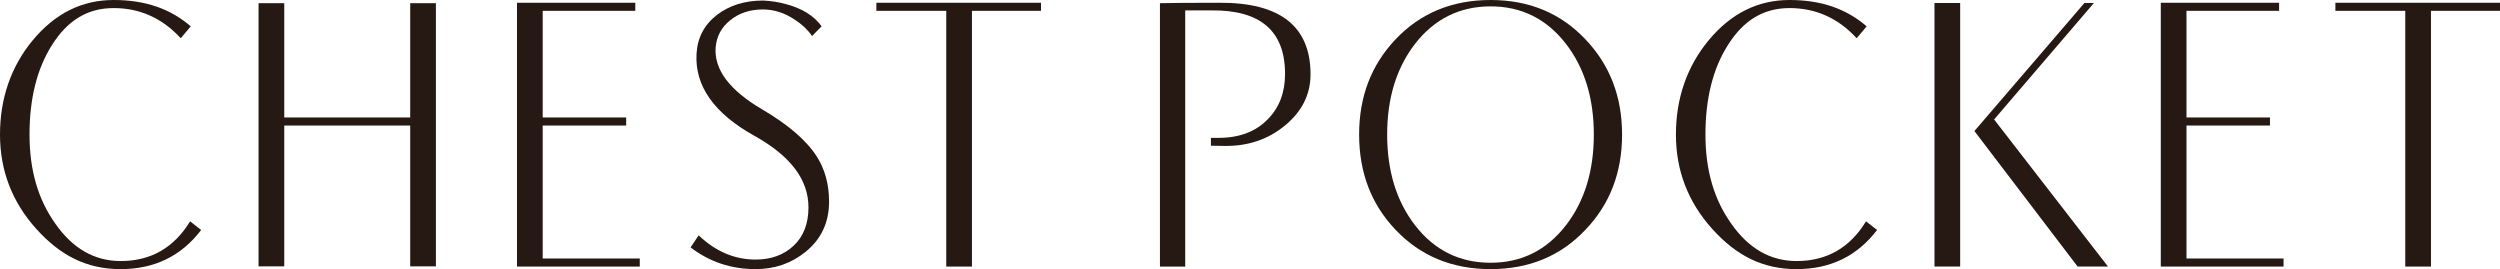 <?xml version="1.0" encoding="UTF-8"?>
<svg id="_レイヤー_1" data-name="レイヤー 1" xmlns="http://www.w3.org/2000/svg" viewBox="0 0 470.8 50.68">
  <defs>
    <style>
      .cls-1 {
        fill: #261914;
        stroke-width: 0px;
      }
    </style>
  </defs>
  <path class="cls-1" d="M37.88,43.31c-3.73,4.91-8.79,7.37-15.16,7.37s-11.35-2.53-15.9-7.59S0,32.11,0,25.34,2.05,12.55,6.16,7.59C10.35,2.53,15.43,0,21.4,0s10.68,1.65,14.52,4.96l-1.88,2.24c-3.49-3.79-7.71-5.68-12.64-5.68s-8.71,2.33-11.64,7.01c-2.8,4.43-4.2,10.04-4.2,16.81s1.63,12.25,4.88,16.81c3.28,4.67,7.37,7.01,12.28,7.01,5.68,0,10.04-2.49,13.08-7.48l2.08,1.63Z"/>
  <path class="cls-1" d="M82.09,50.16h-4.84v-26.52h-23.72v26.52h-4.84V.6h4.84v21.52h23.72V.6h4.84v49.56Z"/>
  <path class="cls-1" d="M120.48,50.2h-23.12V.52h22.28v1.52h-17.44v20.08h15.72v1.52h-15.72v25.04h18.28v1.52Z"/>
  <path class="cls-1" d="M156.13,37.98c0,3.91-1.48,7.07-4.44,9.46-2.67,2.16-5.8,3.24-9.4,3.24-4.61,0-8.69-1.37-12.24-4.09l1.52-2.27c3.2,3.04,6.77,4.56,10.72,4.56,2.93,0,5.33-.87,7.18-2.62s2.78-4.15,2.78-7.21c0-5.22-3.39-9.7-10.16-13.46-7.6-4.23-11.24-9.37-10.92-15.42.16-3.06,1.45-5.52,3.88-7.39,2.35-1.78,5.24-2.68,8.68-2.68,1.49.08,2.88.29,4.16.64,3.09.79,5.37,2.2,6.84,4.21l-1.8,1.83c-.8-1.16-1.89-2.2-3.28-3.09-1.89-1.27-3.89-1.91-6-1.91-2.4,0-4.44.67-6.12,2.02-1.68,1.34-2.6,3.07-2.76,5.17-.29,4.13,2.6,7.99,8.68,11.58,4.96,2.9,8.41,5.87,10.36,8.91,1.55,2.42,2.32,5.26,2.32,8.5Z"/>
  <path class="cls-1" d="M196.04,2.04h-13v48.16h-4.84V2.04h-13.16V.52h31v1.52Z"/>
  <path class="cls-1" d="M246.8,14c0,3.79-1.61,7-4.82,9.64-3.21,2.64-7.03,3.92-11.46,3.84-.99,0-1.81-.01-2.48-.04v-1.48h1.44c3.97,0,7.09-1.2,9.36-3.6,2.11-2.19,3.16-5,3.16-8.44,0-8.08-4.63-12.07-13.88-11.96h-4.92v48.24h-4.76V.6c2.37-.05,6.08-.08,11.12-.08,11.49-.08,17.24,4.41,17.24,13.48Z"/>
  <path class="cls-1" d="M305.47,25.34c0,7.14-2.29,13.11-6.88,17.91-4.67,4.96-10.63,7.43-17.88,7.43s-13.23-2.48-17.92-7.43c-4.56-4.8-6.84-10.76-6.84-17.91s2.28-13.08,6.84-17.91c4.69-4.96,10.67-7.43,17.92-7.43s13.21,2.48,17.88,7.43c4.59,4.82,6.88,10.79,6.88,17.91ZM300.15,25.34c0-6.85-1.75-12.54-5.24-17.07-3.65-4.72-8.39-7.07-14.2-7.07s-10.59,2.36-14.24,7.07c-3.49,4.53-5.24,10.22-5.24,17.07s1.75,12.54,5.24,17.07c3.65,4.72,8.4,7.07,14.24,7.07s10.55-2.36,14.2-7.07c3.49-4.53,5.24-10.22,5.24-17.07Z"/>
  <path class="cls-1" d="M353.49,43.31c-3.73,4.91-8.79,7.37-15.16,7.37s-11.35-2.53-15.9-7.59-6.82-10.98-6.82-17.75,2.05-12.79,6.16-17.75c4.19-5.06,9.27-7.59,15.24-7.59s10.68,1.65,14.52,4.96l-1.88,2.24c-3.49-3.79-7.71-5.68-12.64-5.68s-8.71,2.33-11.64,7.01c-2.8,4.43-4.2,10.04-4.2,16.81s1.63,12.25,4.88,16.81c3.28,4.67,7.37,7.01,12.28,7.01,5.68,0,10.04-2.49,13.08-7.48l2.08,1.63Z"/>
  <path class="cls-1" d="M369.14,50.2h-4.84V.56h4.84v49.64ZM396.99,50.2h-5.73l-19.44-25.52L392.54.56h1.79s-18.8,21.94-18.8,21.94l21.45,27.7Z"/>
  <path class="cls-1" d="M430.04,50.2h-23.12V.52h22.28v1.52h-17.44v20.08h15.72v1.52h-15.72v25.04h18.28v1.52Z"/>
  <path class="cls-1" d="M470.8,2.04h-13v48.16h-4.84V2.04h-13.16V.52h31v1.52Z"/>
</svg>